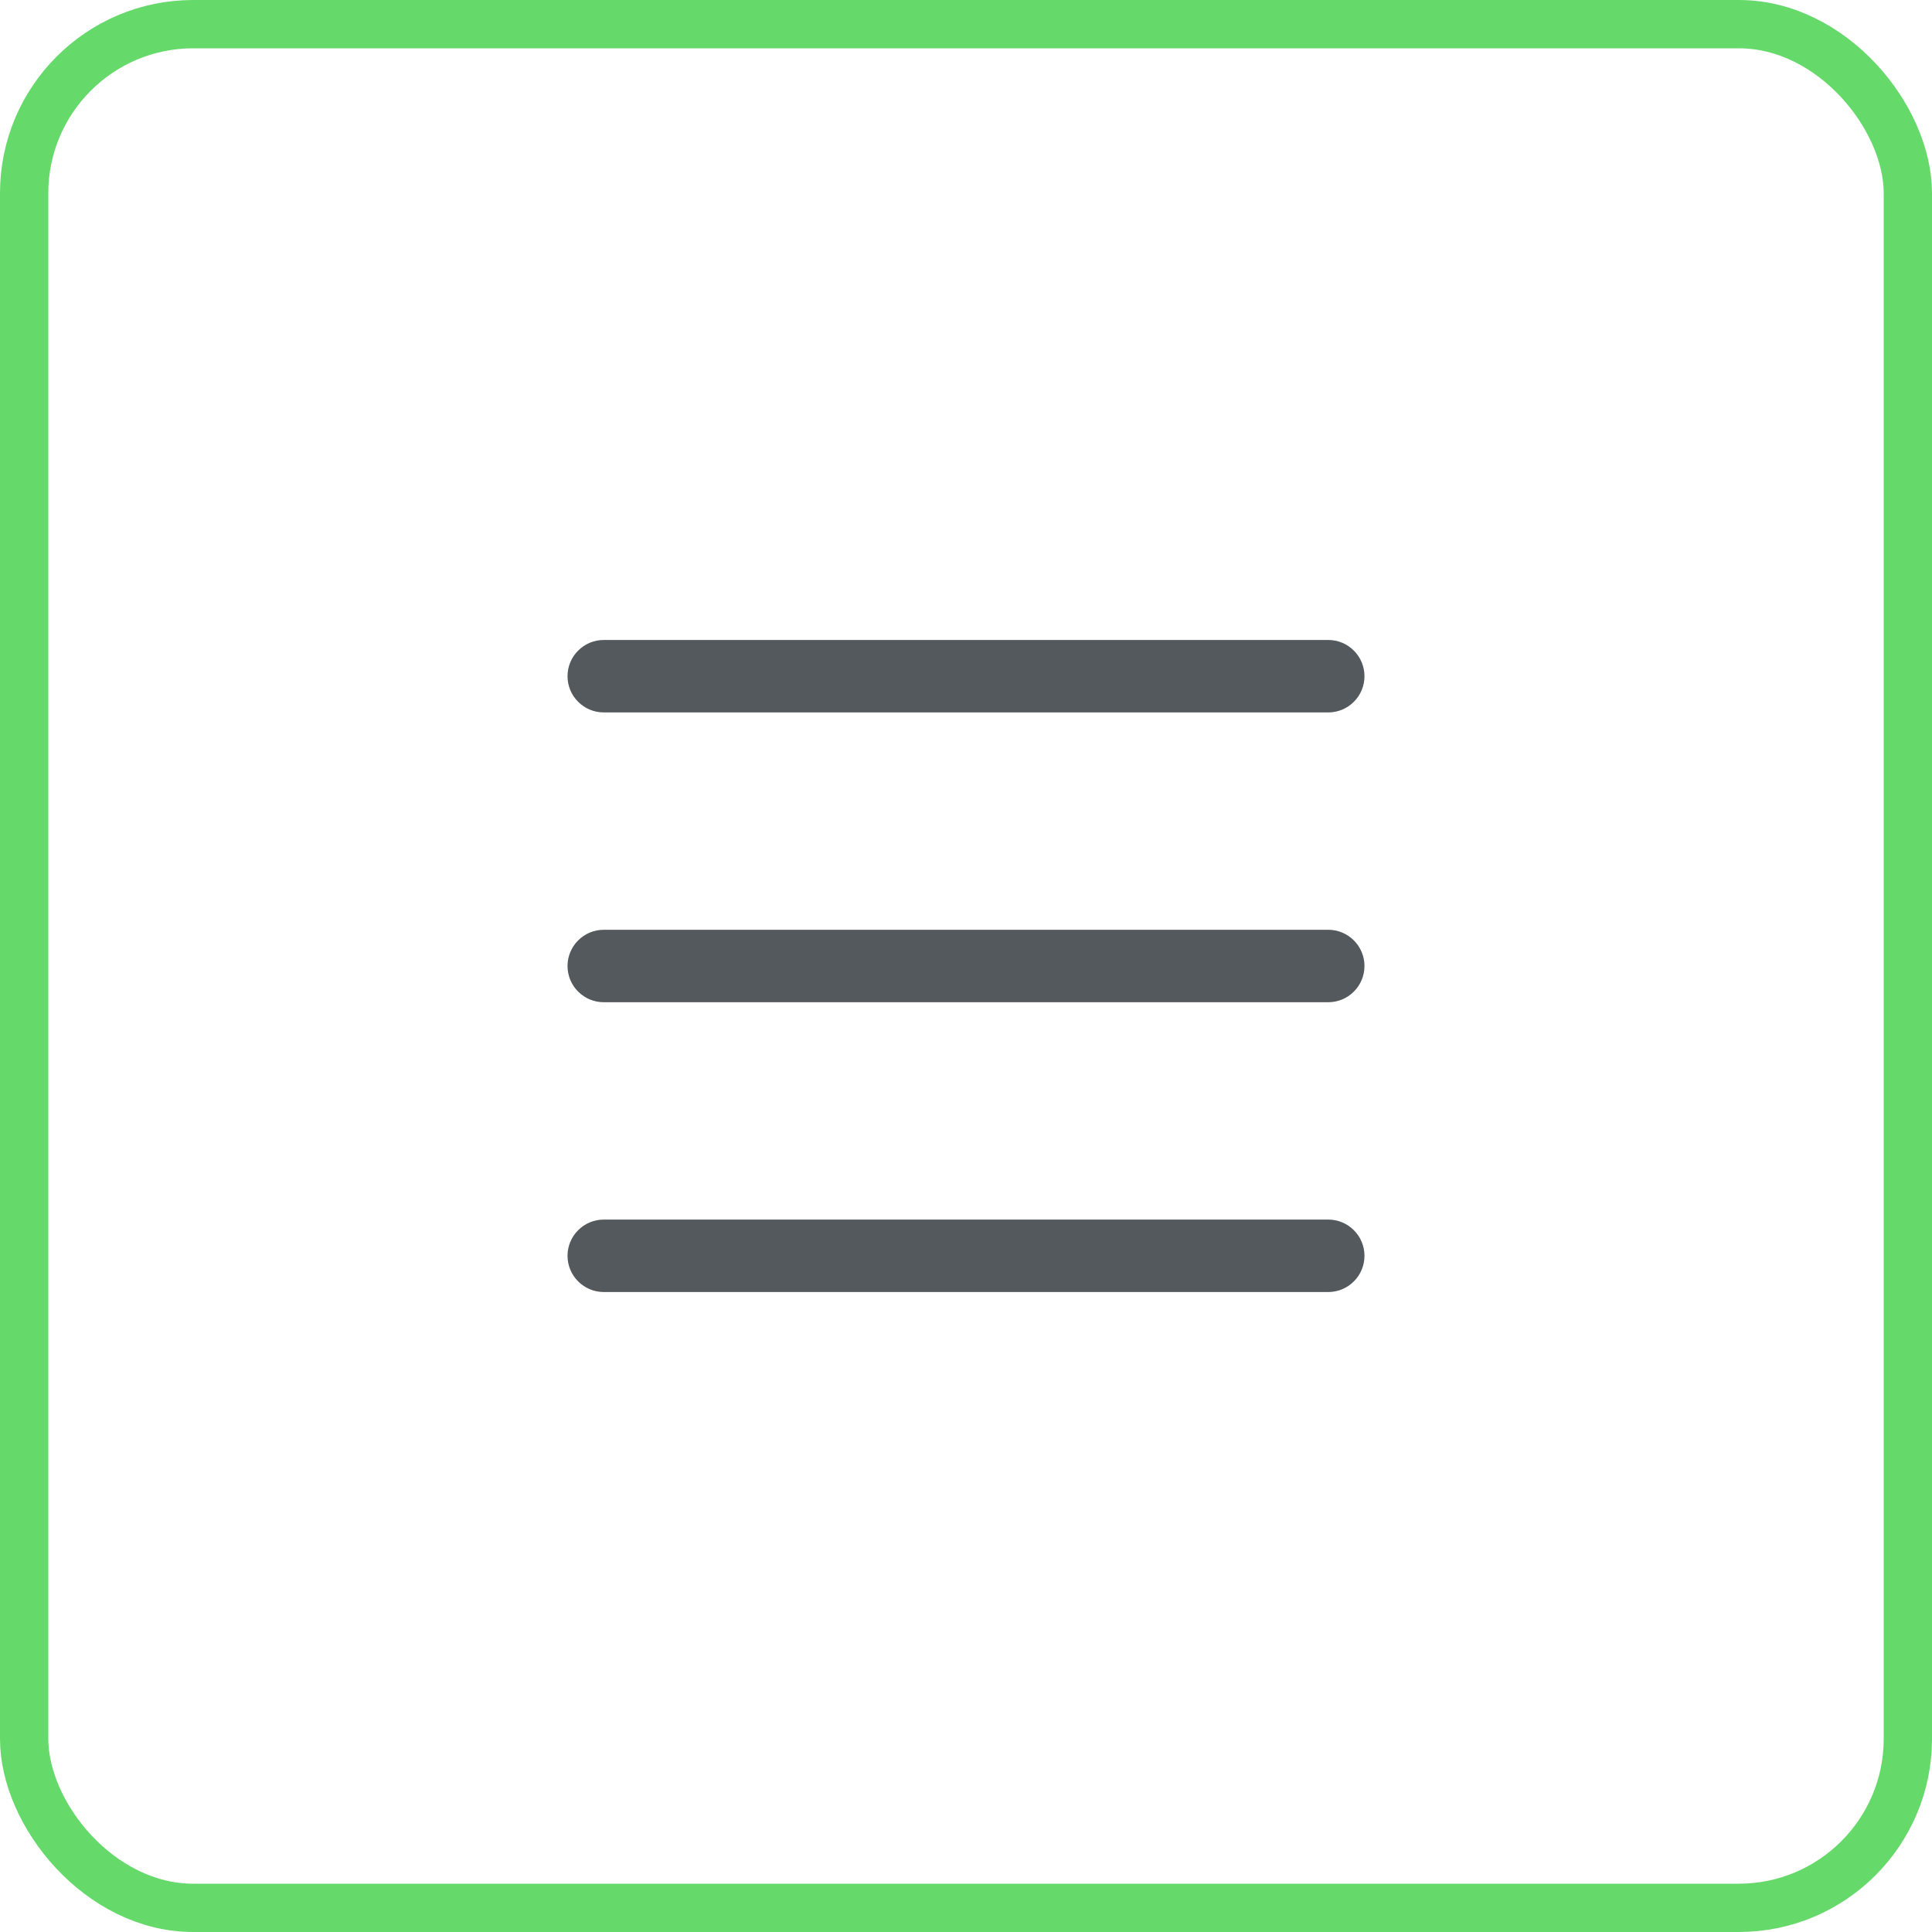 <?xml version="1.0" encoding="UTF-8"?> <svg xmlns="http://www.w3.org/2000/svg" width="40" height="40" viewBox="0 0 40 40" fill="none"><rect x="0.5" y="0.5" width="39" height="39" rx="3.5" stroke="#66D96B"></rect><path fill-rule="evenodd" clip-rule="evenodd" d="M11.75 26C11.75 25.801 11.829 25.61 11.97 25.47C12.11 25.329 12.301 25.25 12.5 25.25H27.5C27.699 25.25 27.89 25.329 28.03 25.47C28.171 25.61 28.25 25.801 28.25 26C28.25 26.199 28.171 26.39 28.03 26.53C27.89 26.671 27.699 26.75 27.5 26.75H12.5C12.301 26.75 12.11 26.671 11.97 26.53C11.829 26.39 11.75 26.199 11.75 26ZM11.75 20C11.75 19.801 11.829 19.61 11.97 19.47C12.11 19.329 12.301 19.25 12.5 19.25H27.5C27.699 19.25 27.89 19.329 28.03 19.47C28.171 19.61 28.25 19.801 28.25 20C28.25 20.199 28.171 20.39 28.03 20.53C27.89 20.671 27.699 20.75 27.5 20.75H12.5C12.301 20.75 12.11 20.671 11.97 20.53C11.829 20.39 11.75 20.199 11.75 20ZM11.75 14C11.75 13.801 11.829 13.61 11.97 13.47C12.11 13.329 12.301 13.25 12.5 13.25H27.5C27.699 13.25 27.89 13.329 28.03 13.47C28.171 13.61 28.25 13.801 28.25 14C28.25 14.199 28.171 14.39 28.03 14.53C27.89 14.671 27.699 14.75 27.5 14.75H12.5C12.301 14.75 12.11 14.671 11.97 14.53C11.829 14.39 11.75 14.199 11.75 14Z" fill="#54595E"></path></svg> 